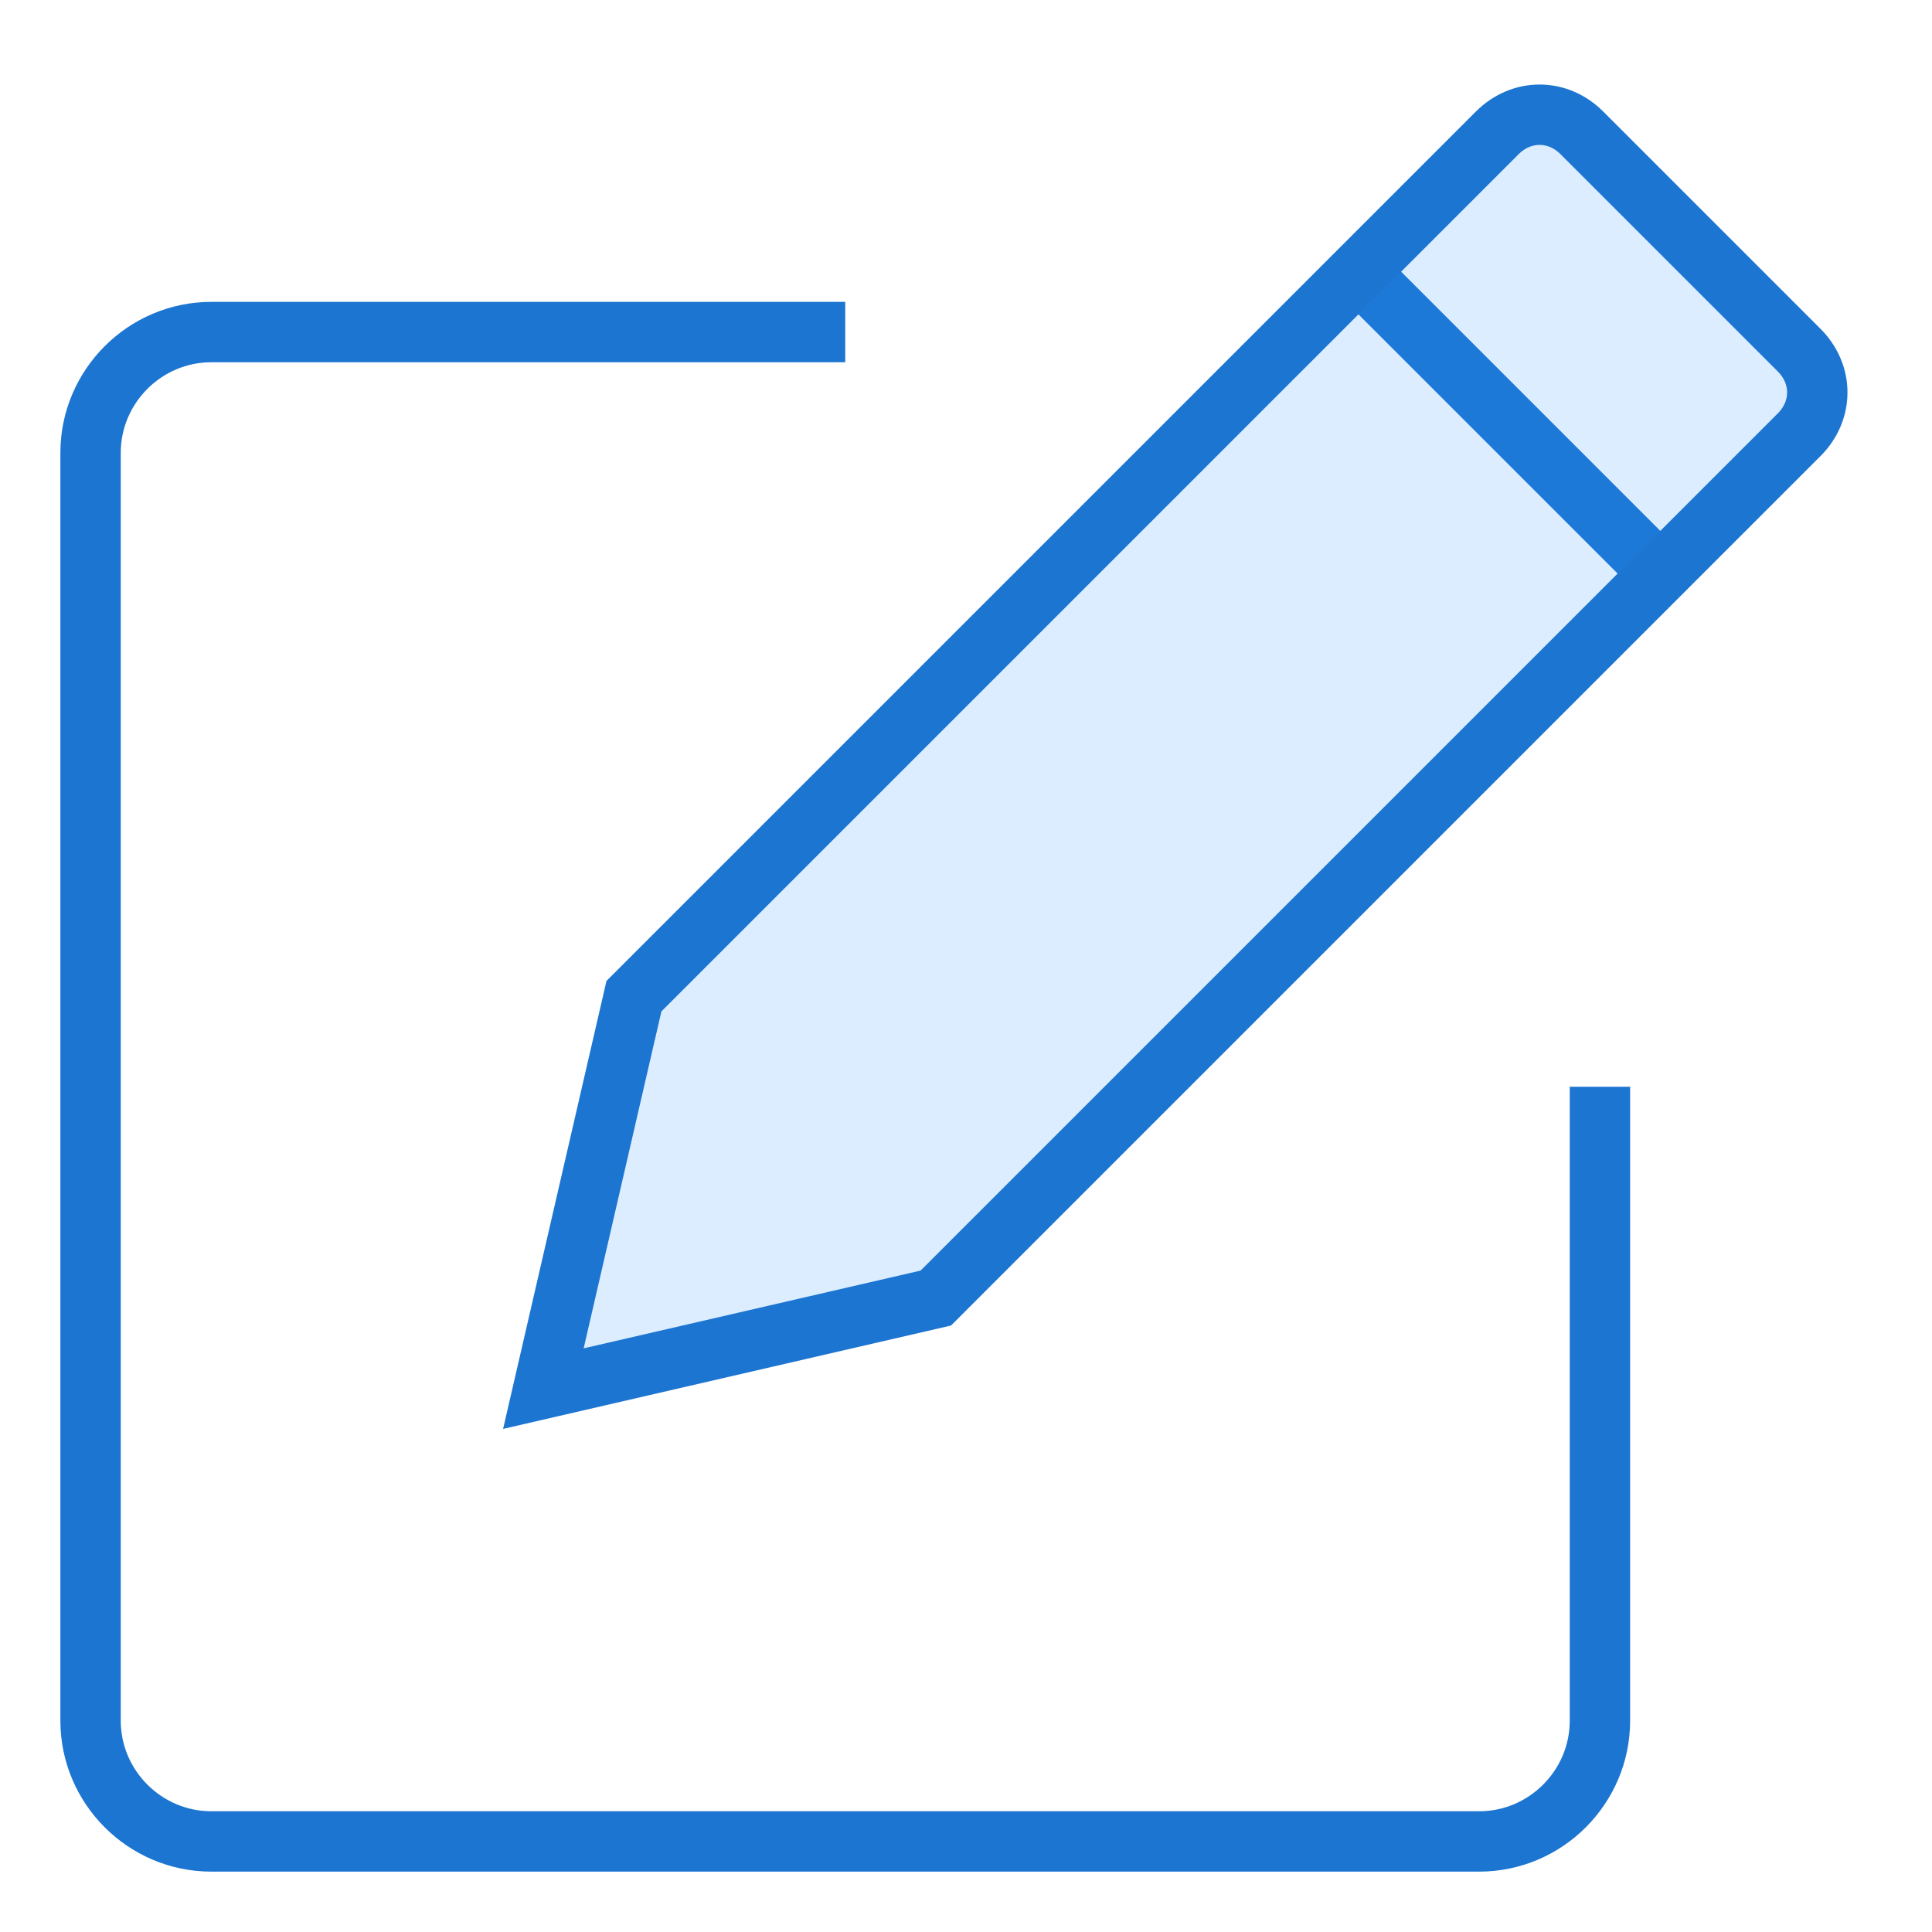 <svg version="1.1" xmlns="http://www.w3.org/2000/svg" x="0" y="0" viewBox="0 0 64 64" xml:space="preserve" enable-background="new 0 0 64 64" width="64" height="64"><g transform="translate(1 1)"><path d="M44 8l10 10" stroke="#1C75D1" stroke-width="2" fill="none"/><path d="M30 42l-13 3 3-13L48.6 3.4c.8-.8 2-.8 2.8 0l7.2 7.2c.8.8.8 2 0 2.8L30 42z" opacity="0.16" fill="#228EFF"/><path d="M30 42l-13 3 3-13L48.6 3.4c.8-.8 2-.8 2.8 0l7.2 7.2c.8.8.8 2 0 2.8L30 42z" stroke="#1C75D1" stroke-width="2" stroke-linecap="square" fill="none"/><path d="M26 10H6c-2.2 0-4 1.8-4 4v42c0 2.2 1.8 4 4 4h42c2.2 0 4-1.8 4-4V36" stroke="#1C75D1" stroke-width="2" stroke-linecap="square" fill="none"/></g></svg>
